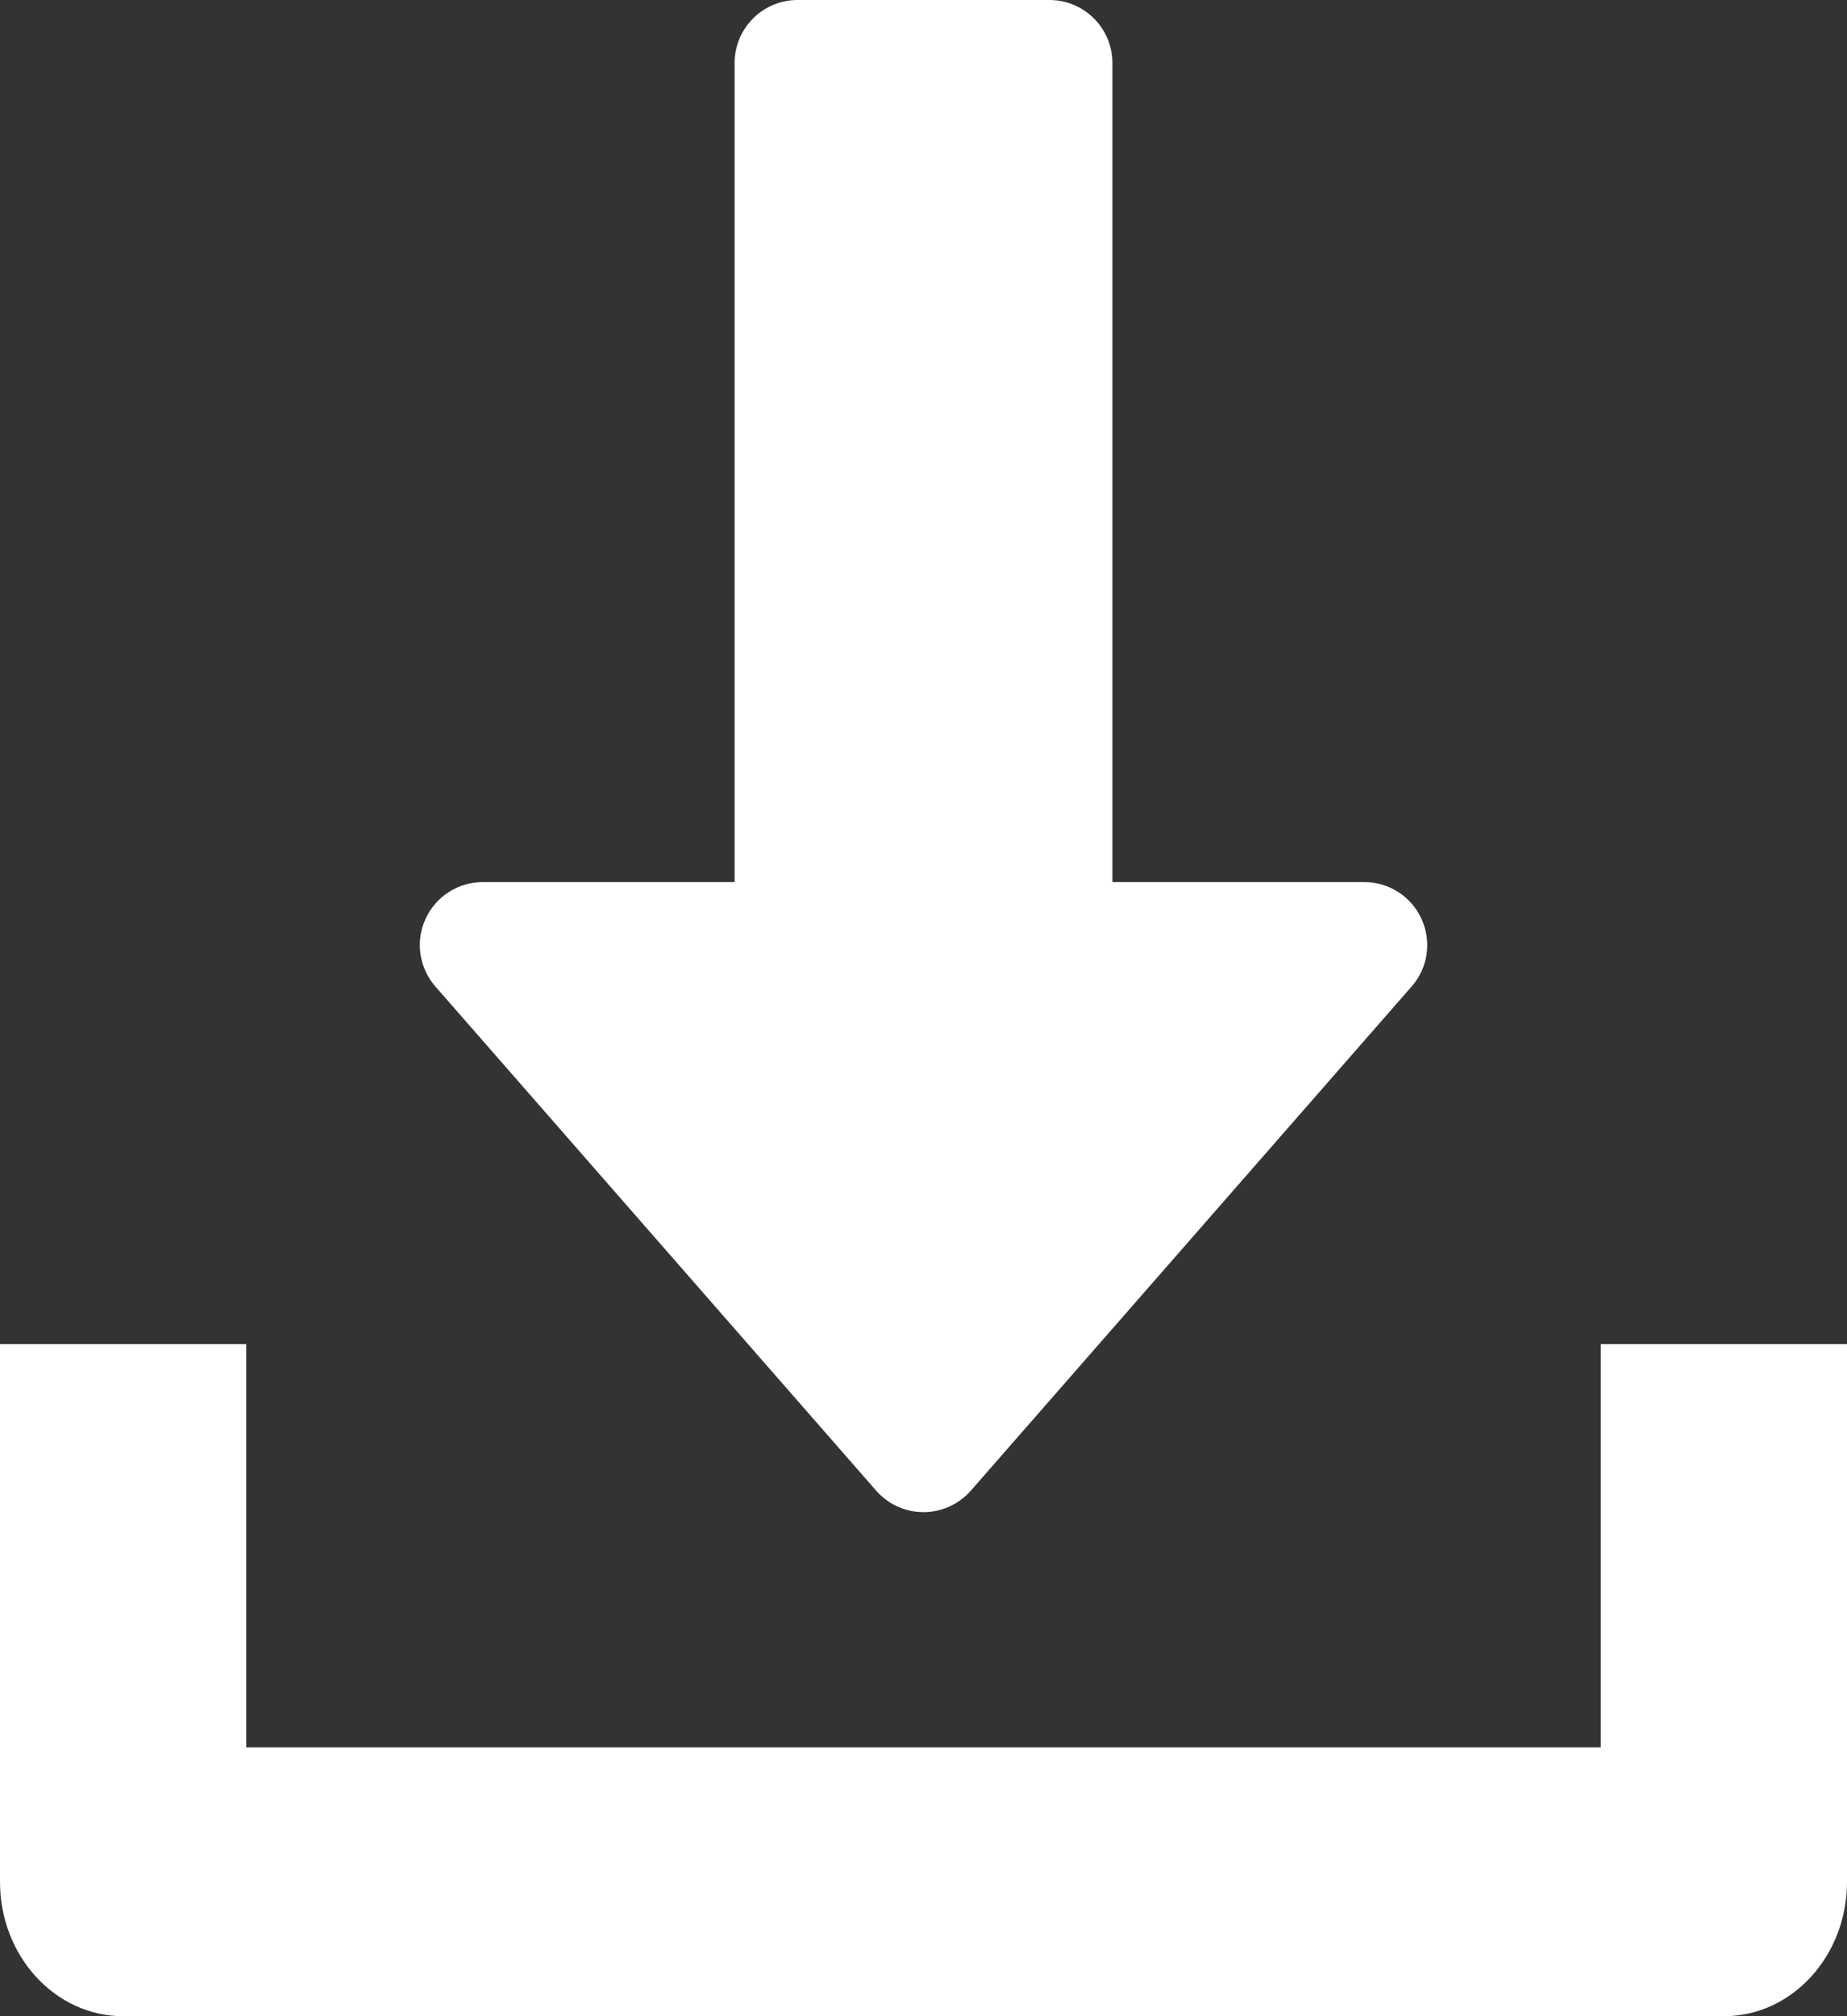 <?xml version="1.0" encoding="UTF-8"?>
<svg width="22px" height="24px" viewBox="0 0 22 24" version="1.1" xmlns="http://www.w3.org/2000/svg" xmlns:xlink="http://www.w3.org/1999/xlink">
    <rect x="0" y="0" width="22" height="24" fill="#333333" stroke="none"/>
    <!-- Generator: Sketch 54.1 (76490) - https://sketchapp.com -->
    <title>Combined Shape</title>
    <desc>Created with Sketch.</desc>
    <g id="Final-Design" stroke="none" stroke-width="1" fill="none" fill-rule="evenodd">
        <g id="16_Trade_Finance" transform="translate(-271, -1931)" fill="#FFFFFF" fill-rule="nonzero">
            <g id="Group-22" transform="translate(123, 1184)">
                <g id="Group-9-Copy-3" transform="translate(28, 723)">
                    <g id="Group-26" transform="translate(120, 24)">
                        <g id="Group-18">
                            <path d="M16.933,10.94 C17.054,11.208 17.009,11.523 16.814,11.743 L11.564,17.744 C11.422,17.905 11.216,18 11,18 C10.784,18 10.579,17.907 10.436,17.744 L5.186,11.743 C4.993,11.521 4.945,11.208 5.068,10.94 C5.189,10.672 5.456,10.5 5.75,10.5 L8.75,10.5 L8.75,0.75 C8.75,0.336 9.086,0 9.5,0 L12.5,0 C12.914,0 13.25,0.336 13.25,0.75 L13.25,10.5 L16.25,10.5 C16.544,10.5 16.811,10.671 16.933,10.94 Z M19.067,16 L22,16 L22,22.4 C22,23.285 21.344,24 20.533,24 L1.467,24 C0.657,24 0,23.285 0,22.4 L0,16 L2.933,16 L2.933,20.8 L19.067,20.8 L19.067,16 Z" id="Combined-Shape"></path>
                        </g>
                    </g>
                </g>
            </g>
        </g>
    </g>
</svg>
